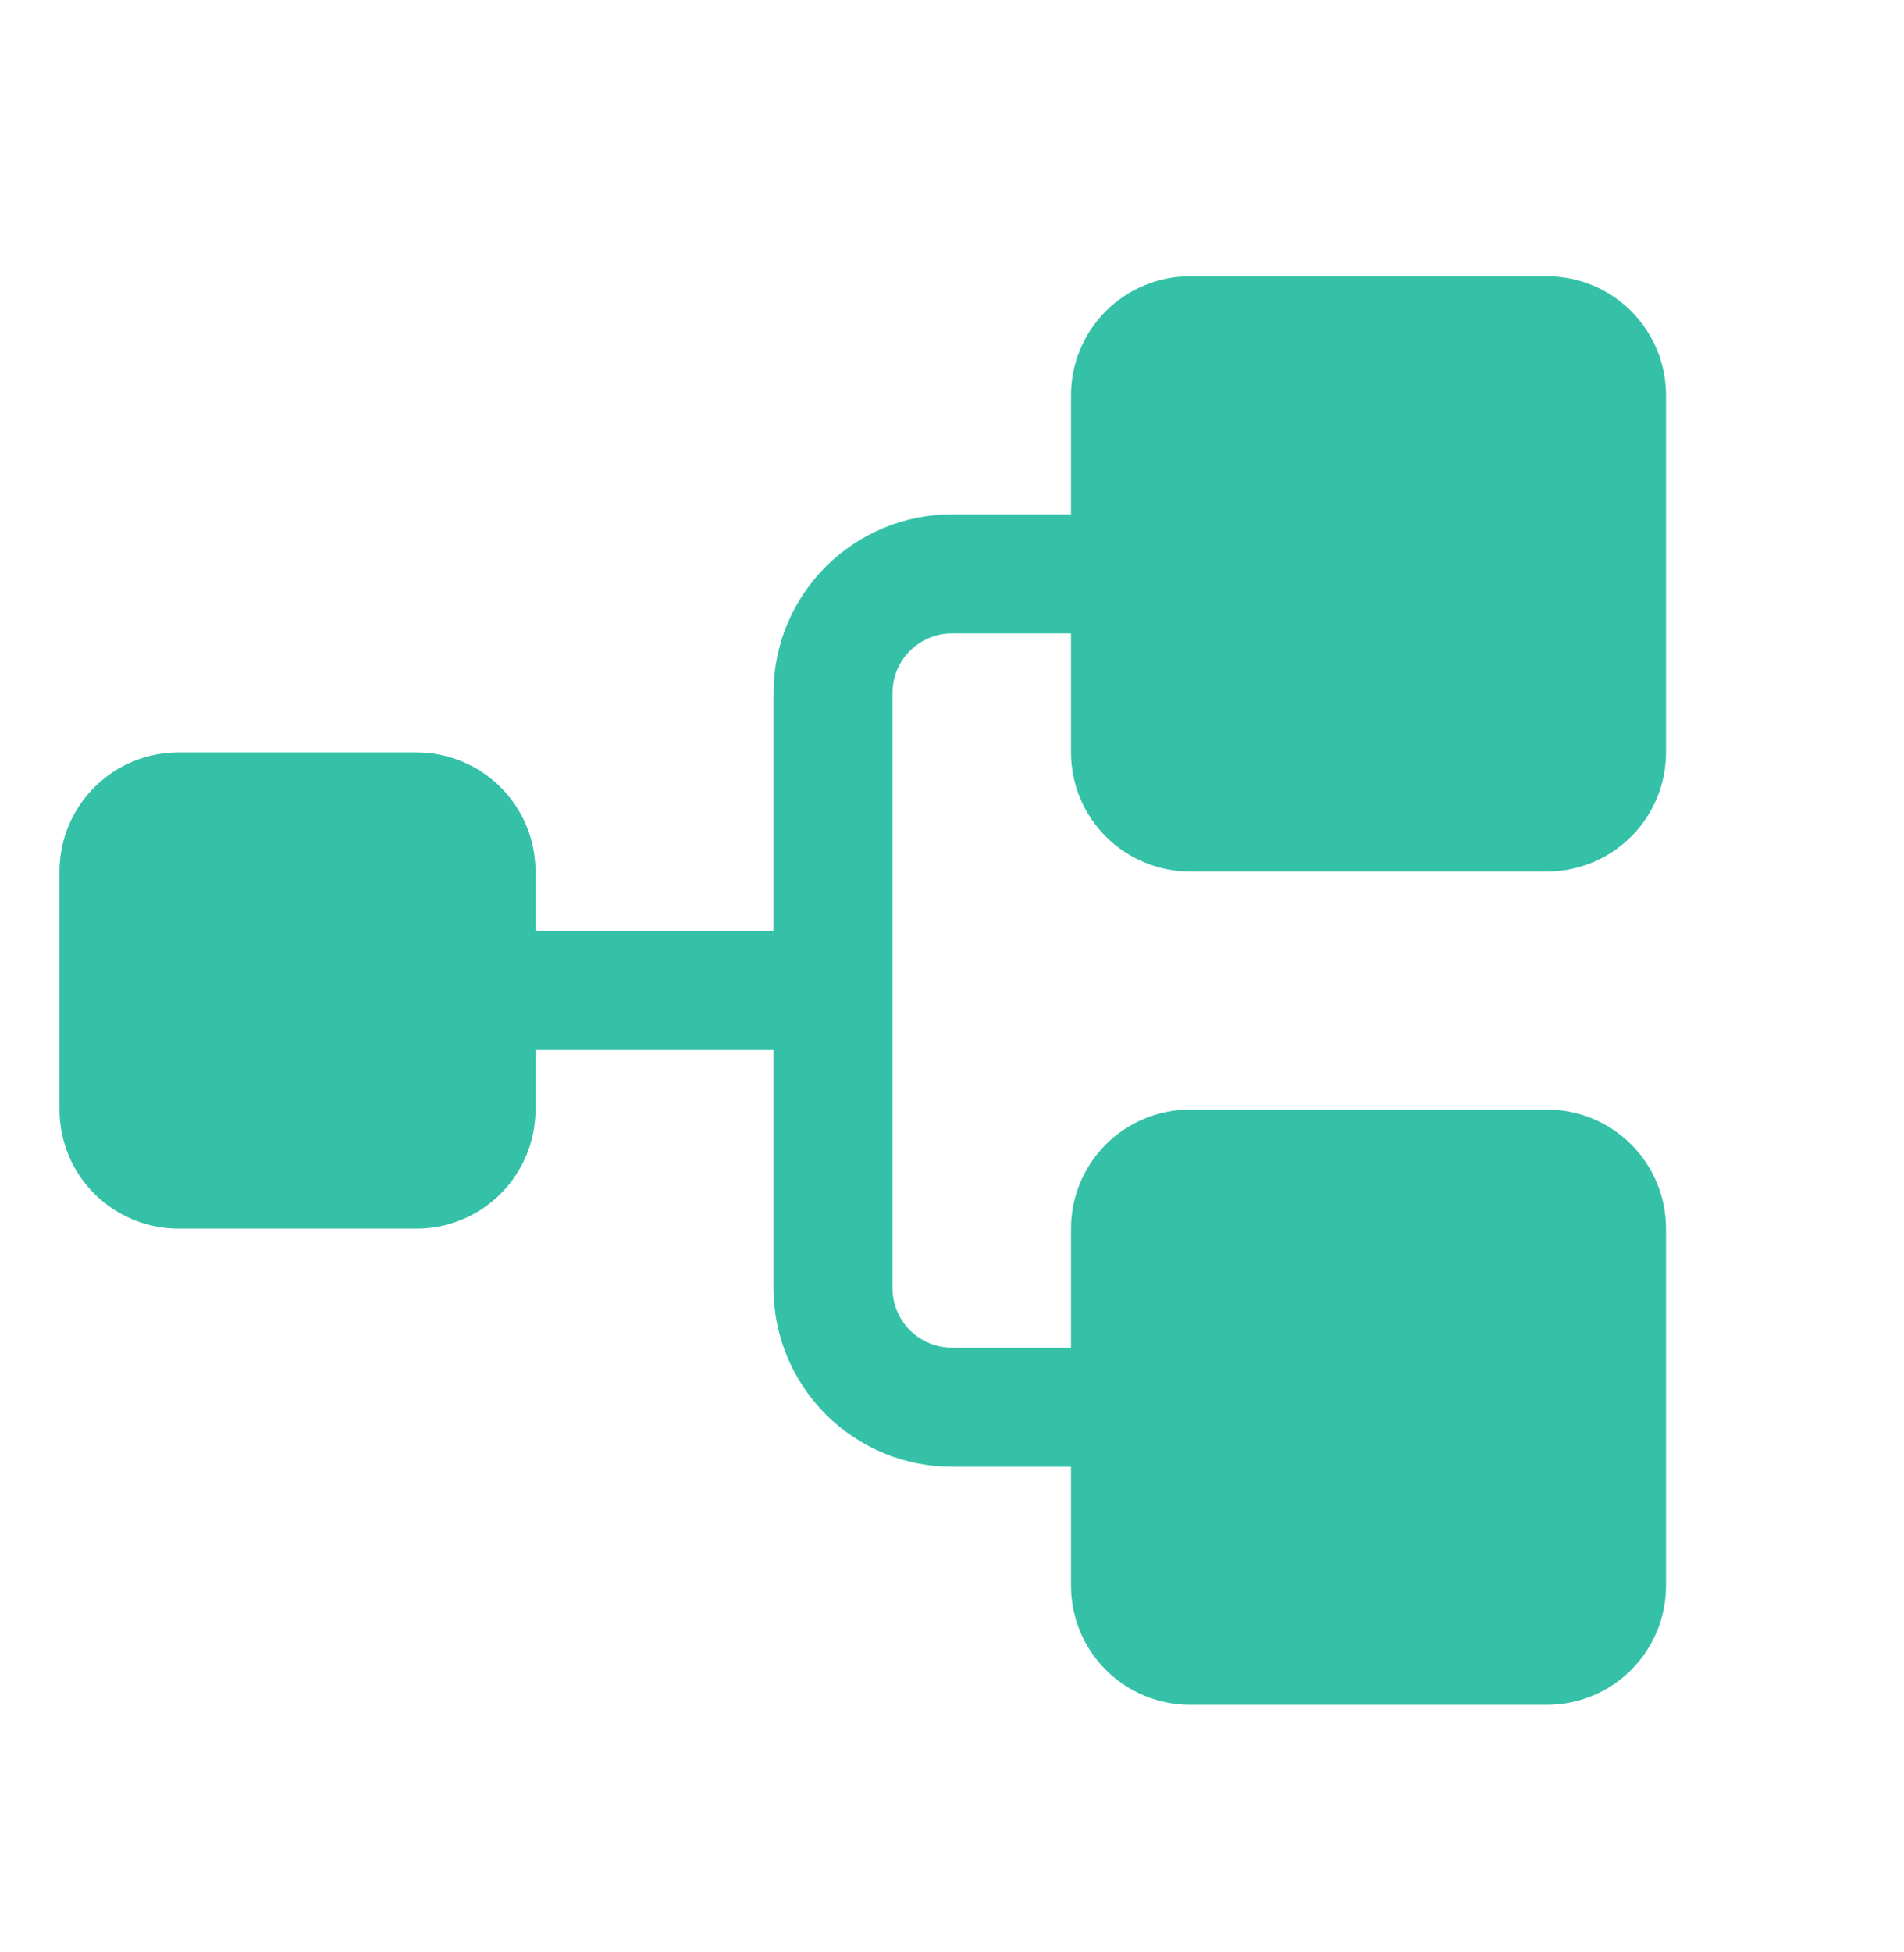 <svg width="40" height="41" viewBox="0 0 40 41" fill="none" xmlns="http://www.w3.org/2000/svg">
<g clip-path="url(#clip0_2455_2778)">
<path d="M22.5 15.801V13.301H20C19.669 13.301 19.351 13.432 19.116 13.667C18.882 13.901 18.75 14.219 18.75 14.551V27.051C18.75 27.382 18.882 27.7 19.116 27.935C19.351 28.169 19.669 28.301 20 28.301H22.5V25.801C22.5 25.138 22.763 24.502 23.232 24.033C23.701 23.564 24.337 23.301 25 23.301H32.5C33.163 23.301 33.799 23.564 34.268 24.033C34.737 24.502 35 25.138 35 25.801V33.301C35 33.964 34.737 34.6 34.268 35.069C33.799 35.537 33.163 35.801 32.5 35.801H25C24.337 35.801 23.701 35.537 23.232 35.069C22.763 34.6 22.5 33.964 22.5 33.301V30.801H20C19.005 30.801 18.052 30.406 17.348 29.702C16.645 28.999 16.25 28.045 16.25 27.051V22.051H11.25V23.301C11.25 23.964 10.987 24.6 10.518 25.069C10.049 25.537 9.413 25.801 8.75 25.801H3.75C3.087 25.801 2.451 25.537 1.982 25.069C1.513 24.6 1.25 23.964 1.25 23.301V18.301C1.25 17.638 1.513 17.002 1.982 16.533C2.451 16.064 3.087 15.801 3.75 15.801H8.75C9.413 15.801 10.049 16.064 10.518 16.533C10.987 17.002 11.25 17.638 11.25 18.301V19.551H16.25V14.551C16.25 13.556 16.645 12.602 17.348 11.899C18.052 11.196 19.005 10.801 20 10.801H22.5V8.301C22.5 7.638 22.763 7.002 23.232 6.533C23.701 6.064 24.337 5.801 25 5.801H32.5C33.163 5.801 33.799 6.064 34.268 6.533C34.737 7.002 35 7.638 35 8.301V15.801C35 16.464 34.737 17.1 34.268 17.569C33.799 18.037 33.163 18.301 32.5 18.301H25C24.337 18.301 23.701 18.037 23.232 17.569C22.763 17.1 22.5 16.464 22.5 15.801Z" fill="#34C1A8"/>
</g>
<defs>
<clipPath id="clip0_2455_2778">
<rect width="40" height="40" fill="white" transform="translate(0 0.801)"/>
</clipPath>
</defs>
</svg>
